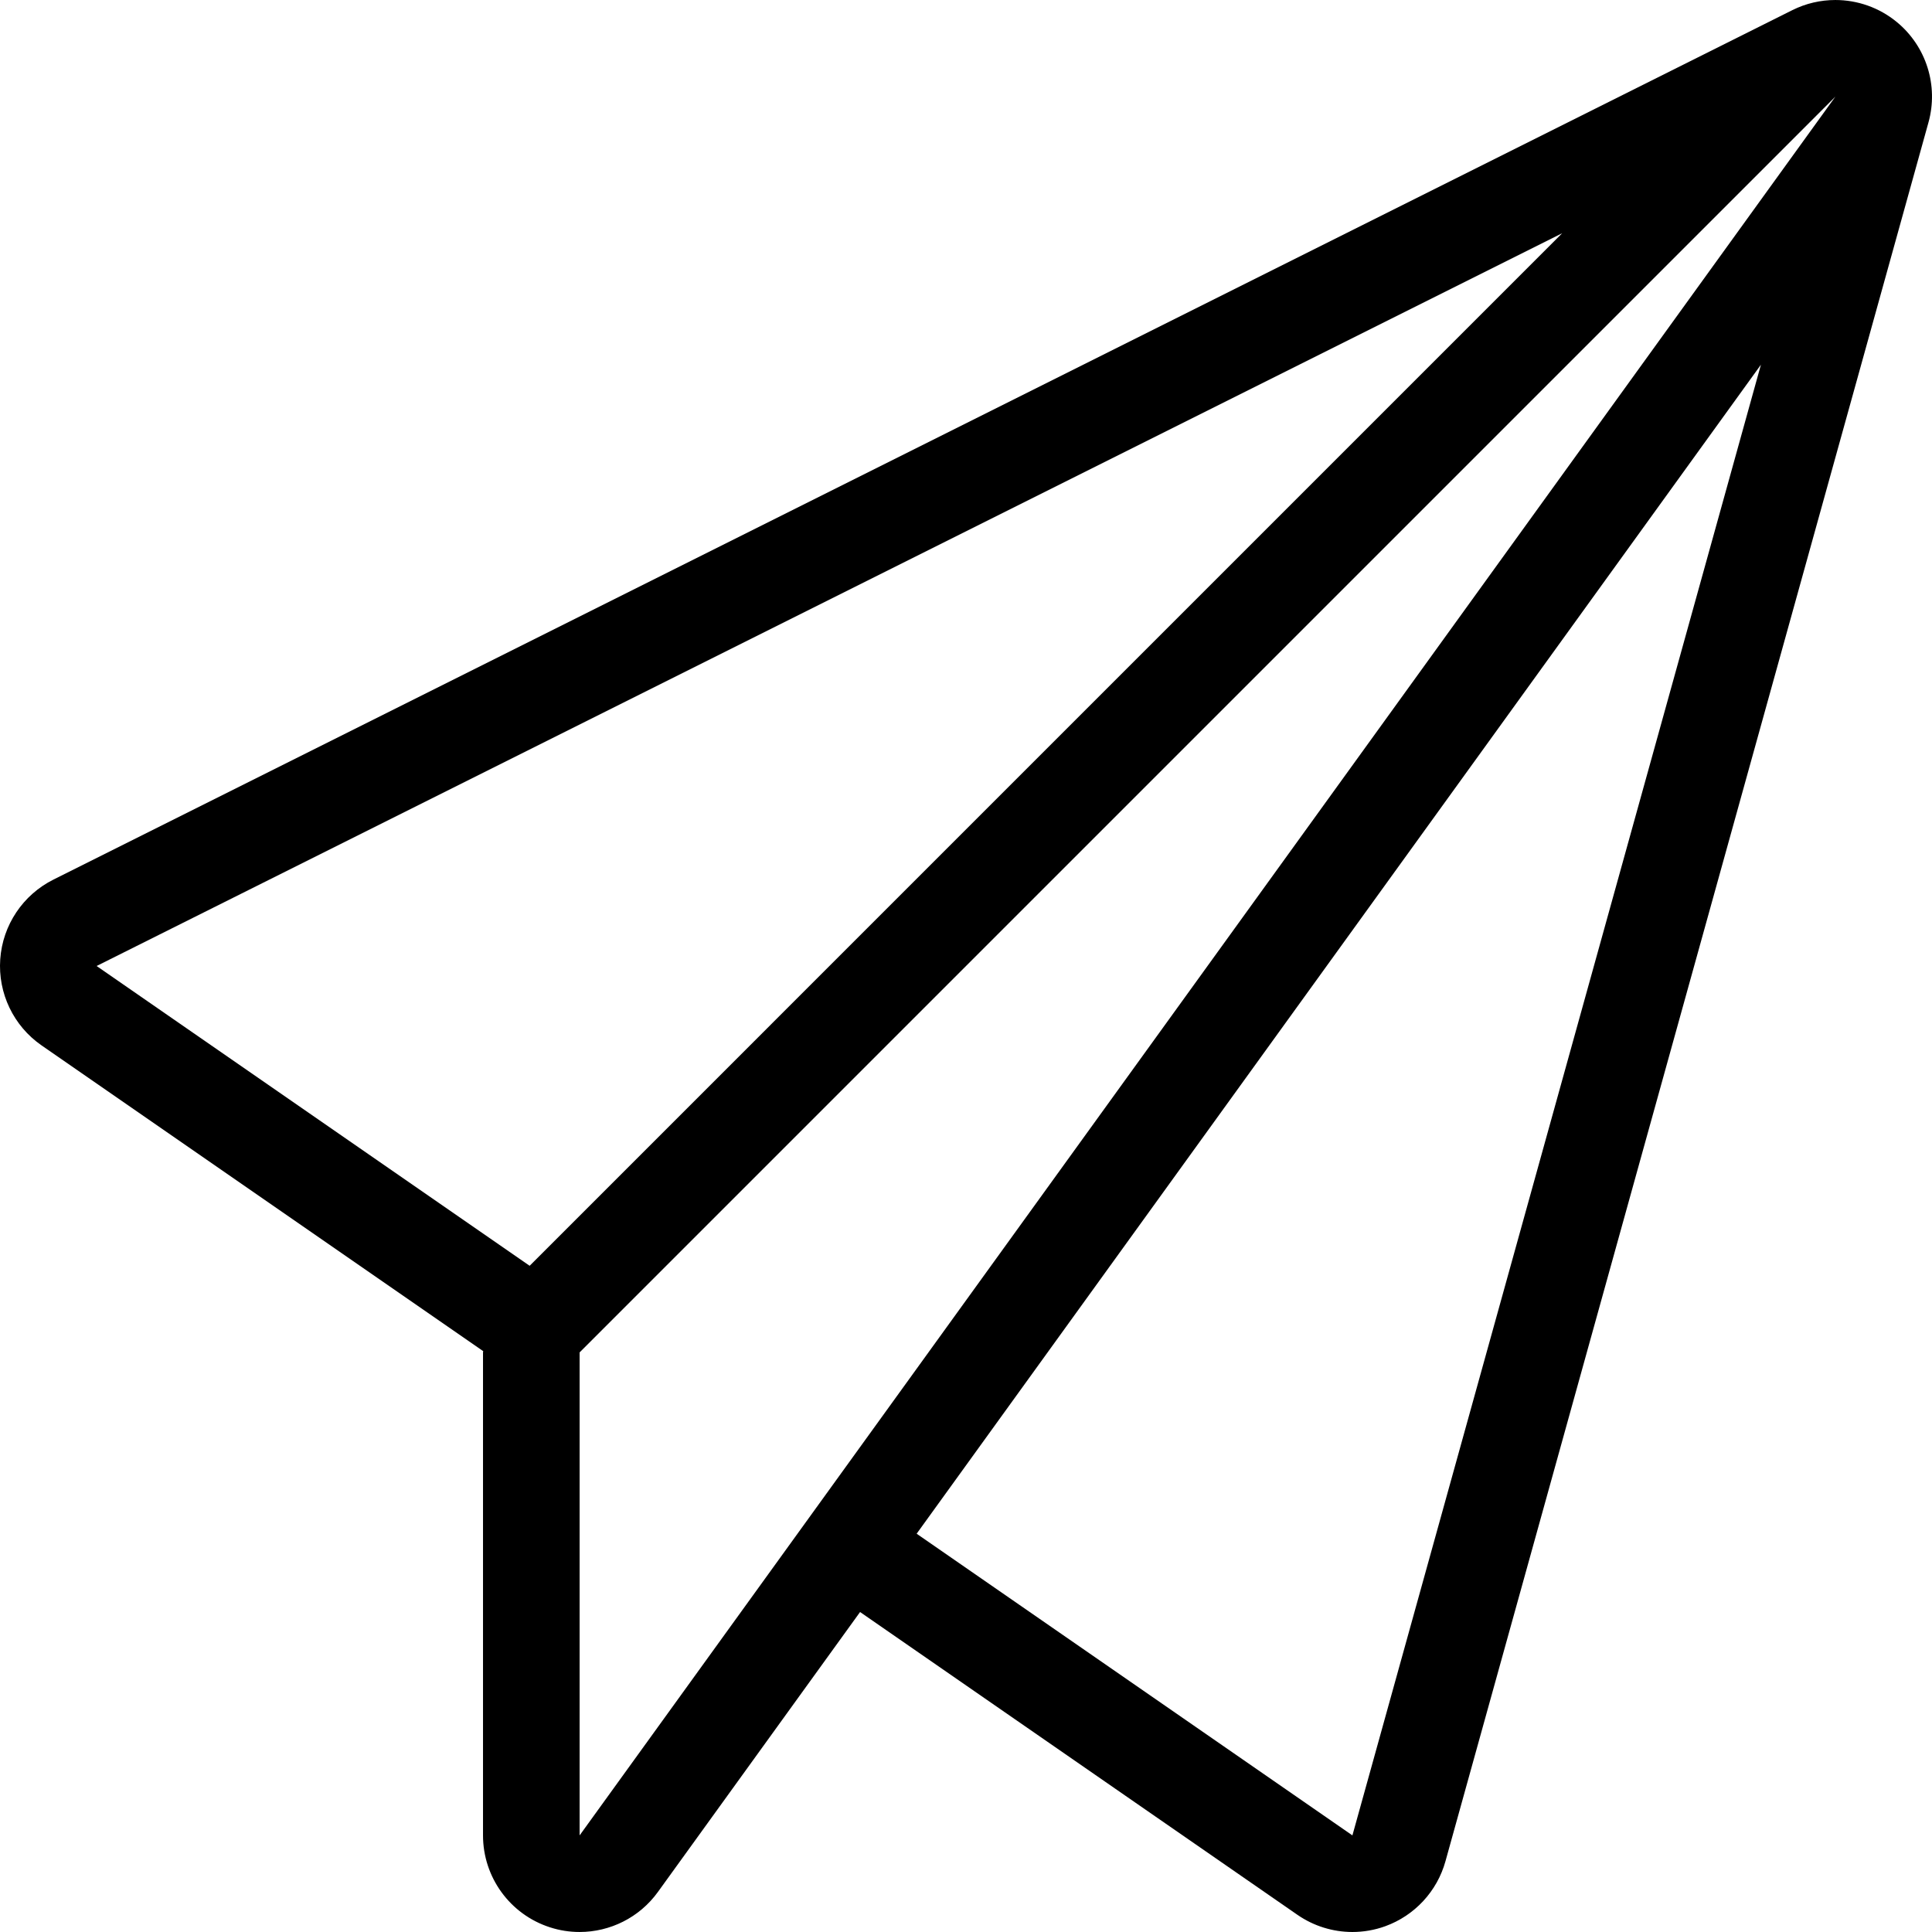 <?xml version="1.0" encoding="iso-8859-1"?>
<!-- Uploaded to: SVG Repo, www.svgrepo.com, Generator: SVG Repo Mixer Tools -->
<svg fill="#000000" height="800px" width="800px" version="1.1" id="Layer_1" xmlns="http://www.w3.org/2000/svg" xmlns:xlink="http://www.w3.org/1999/xlink" 
	 viewBox="0 0 512.004 512.004" xml:space="preserve">
<g>
	<g>
		<path d="M502.678,5.839c-4.676-3.849-10.453-5.837-16.282-5.837c-3.9,0-7.817,0.887-11.443,2.705l-460.8,230.4
			c-8.09,4.045-13.448,12.058-14.089,21.086c-0.64,9.02,3.524,17.715,10.965,22.861l117.035,81.024c0,0.111-0.06,0.213-0.06,0.324
			v128c0,11.102,7.159,20.941,17.724,24.354c2.594,0.845,5.248,1.246,7.876,1.246c8.064,0,15.855-3.823,20.753-10.615l53.572-74.18
			l115.9,80.239c4.343,3.004,9.438,4.557,14.575,4.557c2.935,0,5.879-0.503,8.704-1.527c7.791-2.825,13.739-9.242,15.957-17.22
			l128-460.8C513.78,22.709,510.494,12.273,502.678,5.839z M140.361,335.448L25.605,256.002L413.999,61.809L140.361,335.448z
			 M358.405,486.402l-115.482-79.949L466.667,96.651L358.405,486.402z M153.605,486.402v-128l332.8-332.8L153.605,486.402z"/>
	</g>
</g>
</svg>